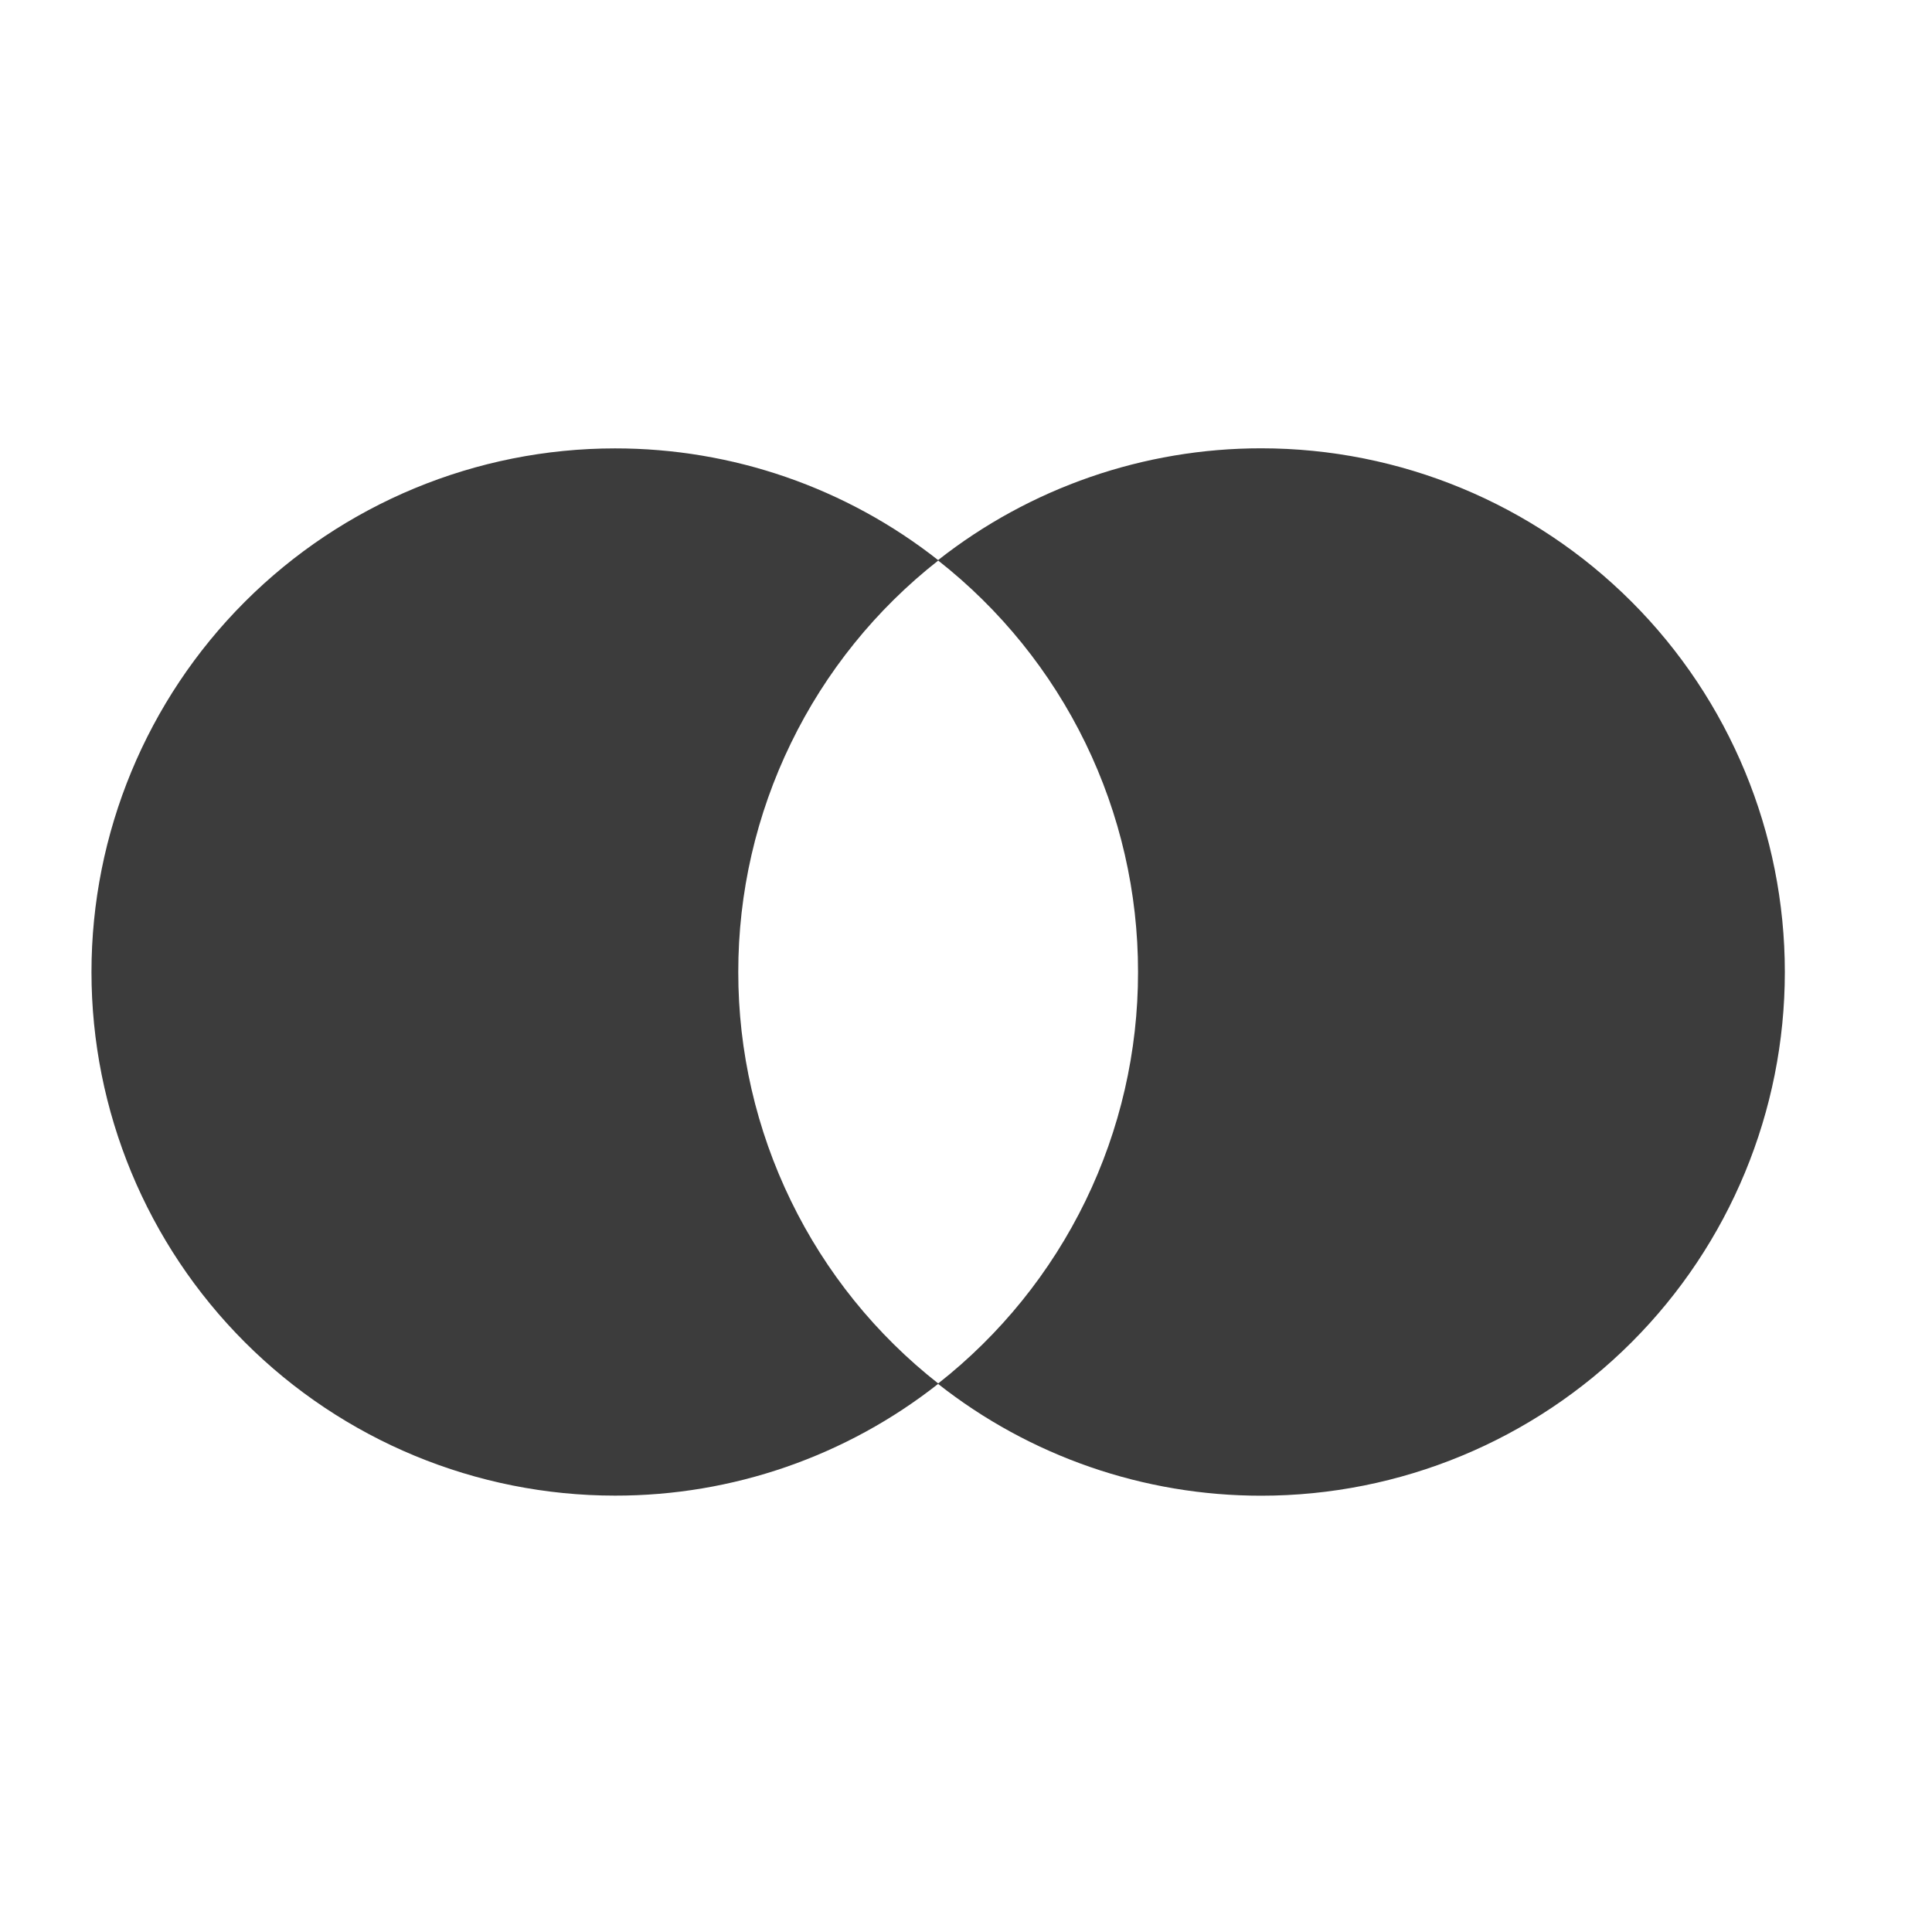 <svg xmlns="http://www.w3.org/2000/svg" width="23" height="23" viewBox="0 0 23 23" fill="none"><path d="M8.789 11.573C8.788 10.628 9.003 9.696 9.416 8.847C9.828 7.998 10.429 7.254 11.172 6.671C10.075 5.806 8.719 5.337 7.322 5.338C5.669 5.338 4.084 5.995 2.915 7.164C1.746 8.333 1.089 9.919 1.089 11.572C1.089 13.225 1.746 14.81 2.915 15.979C4.084 17.148 5.669 17.805 7.322 17.805C8.719 17.807 10.075 17.337 11.172 16.472C10.429 15.889 9.828 15.145 9.416 14.296C9.003 13.447 8.788 12.515 8.789 11.571" fill="#3C3C3C"></path><path d="M21.248 11.573C21.248 13.226 20.592 14.811 19.423 15.98C18.254 17.149 16.668 17.806 15.015 17.806C13.618 17.807 12.262 17.338 11.165 16.473C11.908 15.89 12.509 15.146 12.922 14.297C13.335 13.448 13.549 12.516 13.548 11.572C13.549 10.627 13.335 9.695 12.922 8.846C12.509 7.997 11.908 7.253 11.165 6.67C12.262 5.806 13.618 5.336 15.015 5.337C16.668 5.337 18.254 5.994 19.423 7.163C20.592 8.332 21.248 9.918 21.248 11.571" fill="#3C3C3C"></path></svg>
